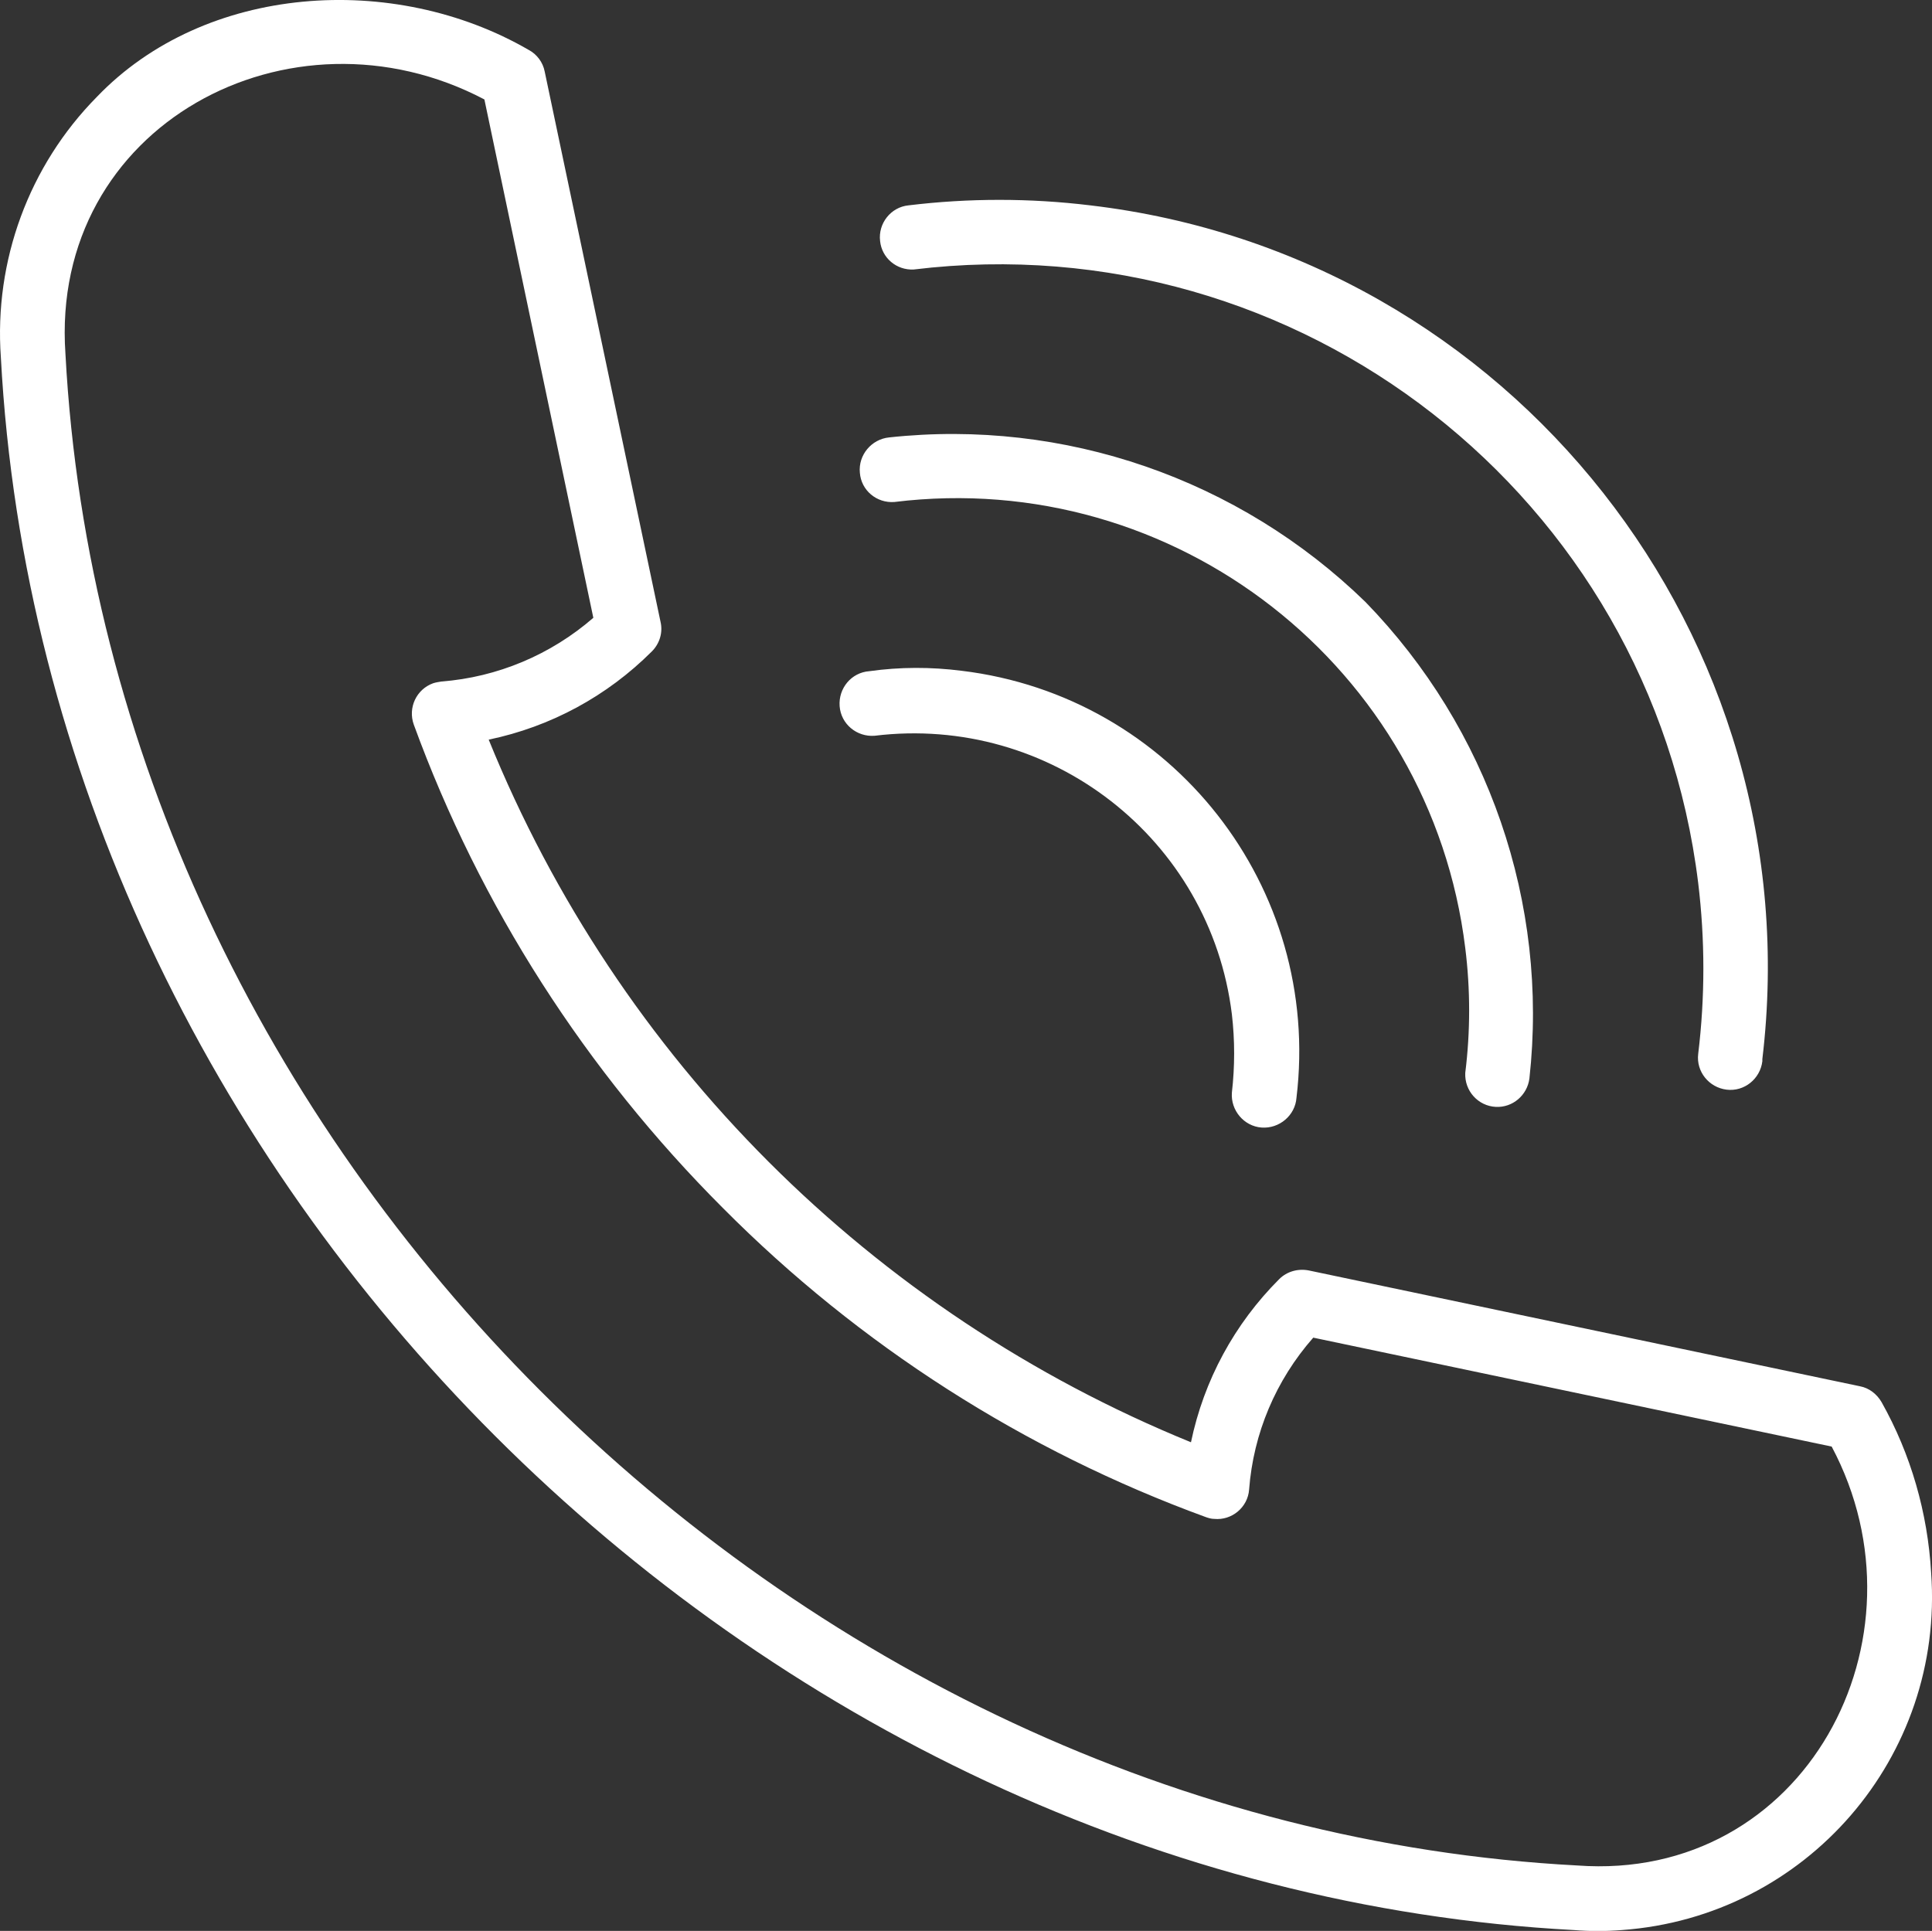 <?xml version="1.0" encoding="UTF-8"?> <svg xmlns="http://www.w3.org/2000/svg" xmlns:xlink="http://www.w3.org/1999/xlink" version="1.1" id="Layer_1" x="0px" y="0px" viewBox="0 0 44.87 44.85" style="enable-background:new 0 0 44.87 44.85;" xml:space="preserve"><rect x="0" y="0" width="44.87" height="44.85" fill="#333333" stroke="none"/> <style type="text/css"> .st0{fill:#FFFFFF;} </style> <g> <path class="st0" d="M2.25,2.25C0.67,3.85-0.14,6.06,0.02,8.3c1.02,19.12,17.41,35.51,36.53,36.53c0.37,0.03,0.74,0.03,1.12,0 c4.28-0.31,7.49-4.02,7.18-8.3c-0.08-1.39-0.47-2.75-1.15-3.96c-0.11-0.19-0.29-0.33-0.5-0.37l-12.8-2.69 c-0.25-0.05-0.51,0.02-0.69,0.2c-1.04,1.04-1.75,2.35-2.05,3.79c-7.41-3.02-13.3-8.9-16.31-16.32c1.44-0.3,2.75-1.01,3.79-2.05 c0.18-0.18,0.26-0.44,0.2-0.69L12.65,1.66c-0.04-0.21-0.18-0.4-0.37-0.5C9.14-0.66,4.76-0.37,2.25,2.25L2.25,2.25z M1.52,8.22 c-0.37-5.31,5.23-8.28,9.73-5.91l2.53,12.04c-0.99,0.86-2.23,1.38-3.53,1.48c-0.06,0.01-0.13,0.02-0.19,0.04 c-0.39,0.14-0.59,0.57-0.45,0.96c1.54,4.22,4,8.05,7.18,11.23c3.17,3.19,7,5.64,11.22,7.18c0.06,0.02,0.12,0.04,0.19,0.04 c0.41,0.04,0.78-0.27,0.81-0.68c0.1-1.31,0.62-2.54,1.49-3.53l12.04,2.53c2.38,4.47-0.63,10.12-5.91,9.73 C18.25,42.36,2.5,26.6,1.52,8.22L1.52,8.22z M40.93,24.65c-0.05,0.41-0.42,0.71-0.83,0.66c-0.41-0.05-0.71-0.42-0.66-0.83 c0.16-1.32,0.16-2.65,0-3.97c-1.1-8.97-9.26-15.34-18.22-14.25c-0.4,0.02-0.74-0.27-0.78-0.66c-0.05-0.41,0.25-0.79,0.66-0.83 c1.4-0.17,2.82-0.17,4.22,0C35.1,5.92,42.1,14.81,40.93,24.6C40.93,24.62,40.93,24.63,40.93,24.65z M31.71,13.98 c2.86,2.94,4.26,7,3.81,11.07c-0.05,0.39-0.39,0.68-0.78,0.66c-0.41-0.02-0.73-0.37-0.71-0.79c0.12-0.96,0.12-1.94,0-2.9 c-0.8-6.52-6.74-11.16-13.26-10.36c-0.41,0.03-0.77-0.27-0.8-0.68c-0.04-0.41,0.27-0.78,0.68-0.82 C24.71,9.72,28.77,11.12,31.71,13.98z M22.33,15.58c4.89,0.59,8.37,5.03,7.78,9.92c-0.03,0.41-0.4,0.72-0.81,0.69 c-0.41-0.03-0.72-0.4-0.69-0.81c0.07-0.61,0.07-1.22,0-1.82c-0.5-4.08-4.22-6.97-8.3-6.47l0,0c-0.41,0.03-0.78-0.27-0.81-0.69 c-0.03-0.41,0.27-0.78,0.69-0.81C20.9,15.49,21.62,15.49,22.33,15.58z"></path> </g> </svg> 
